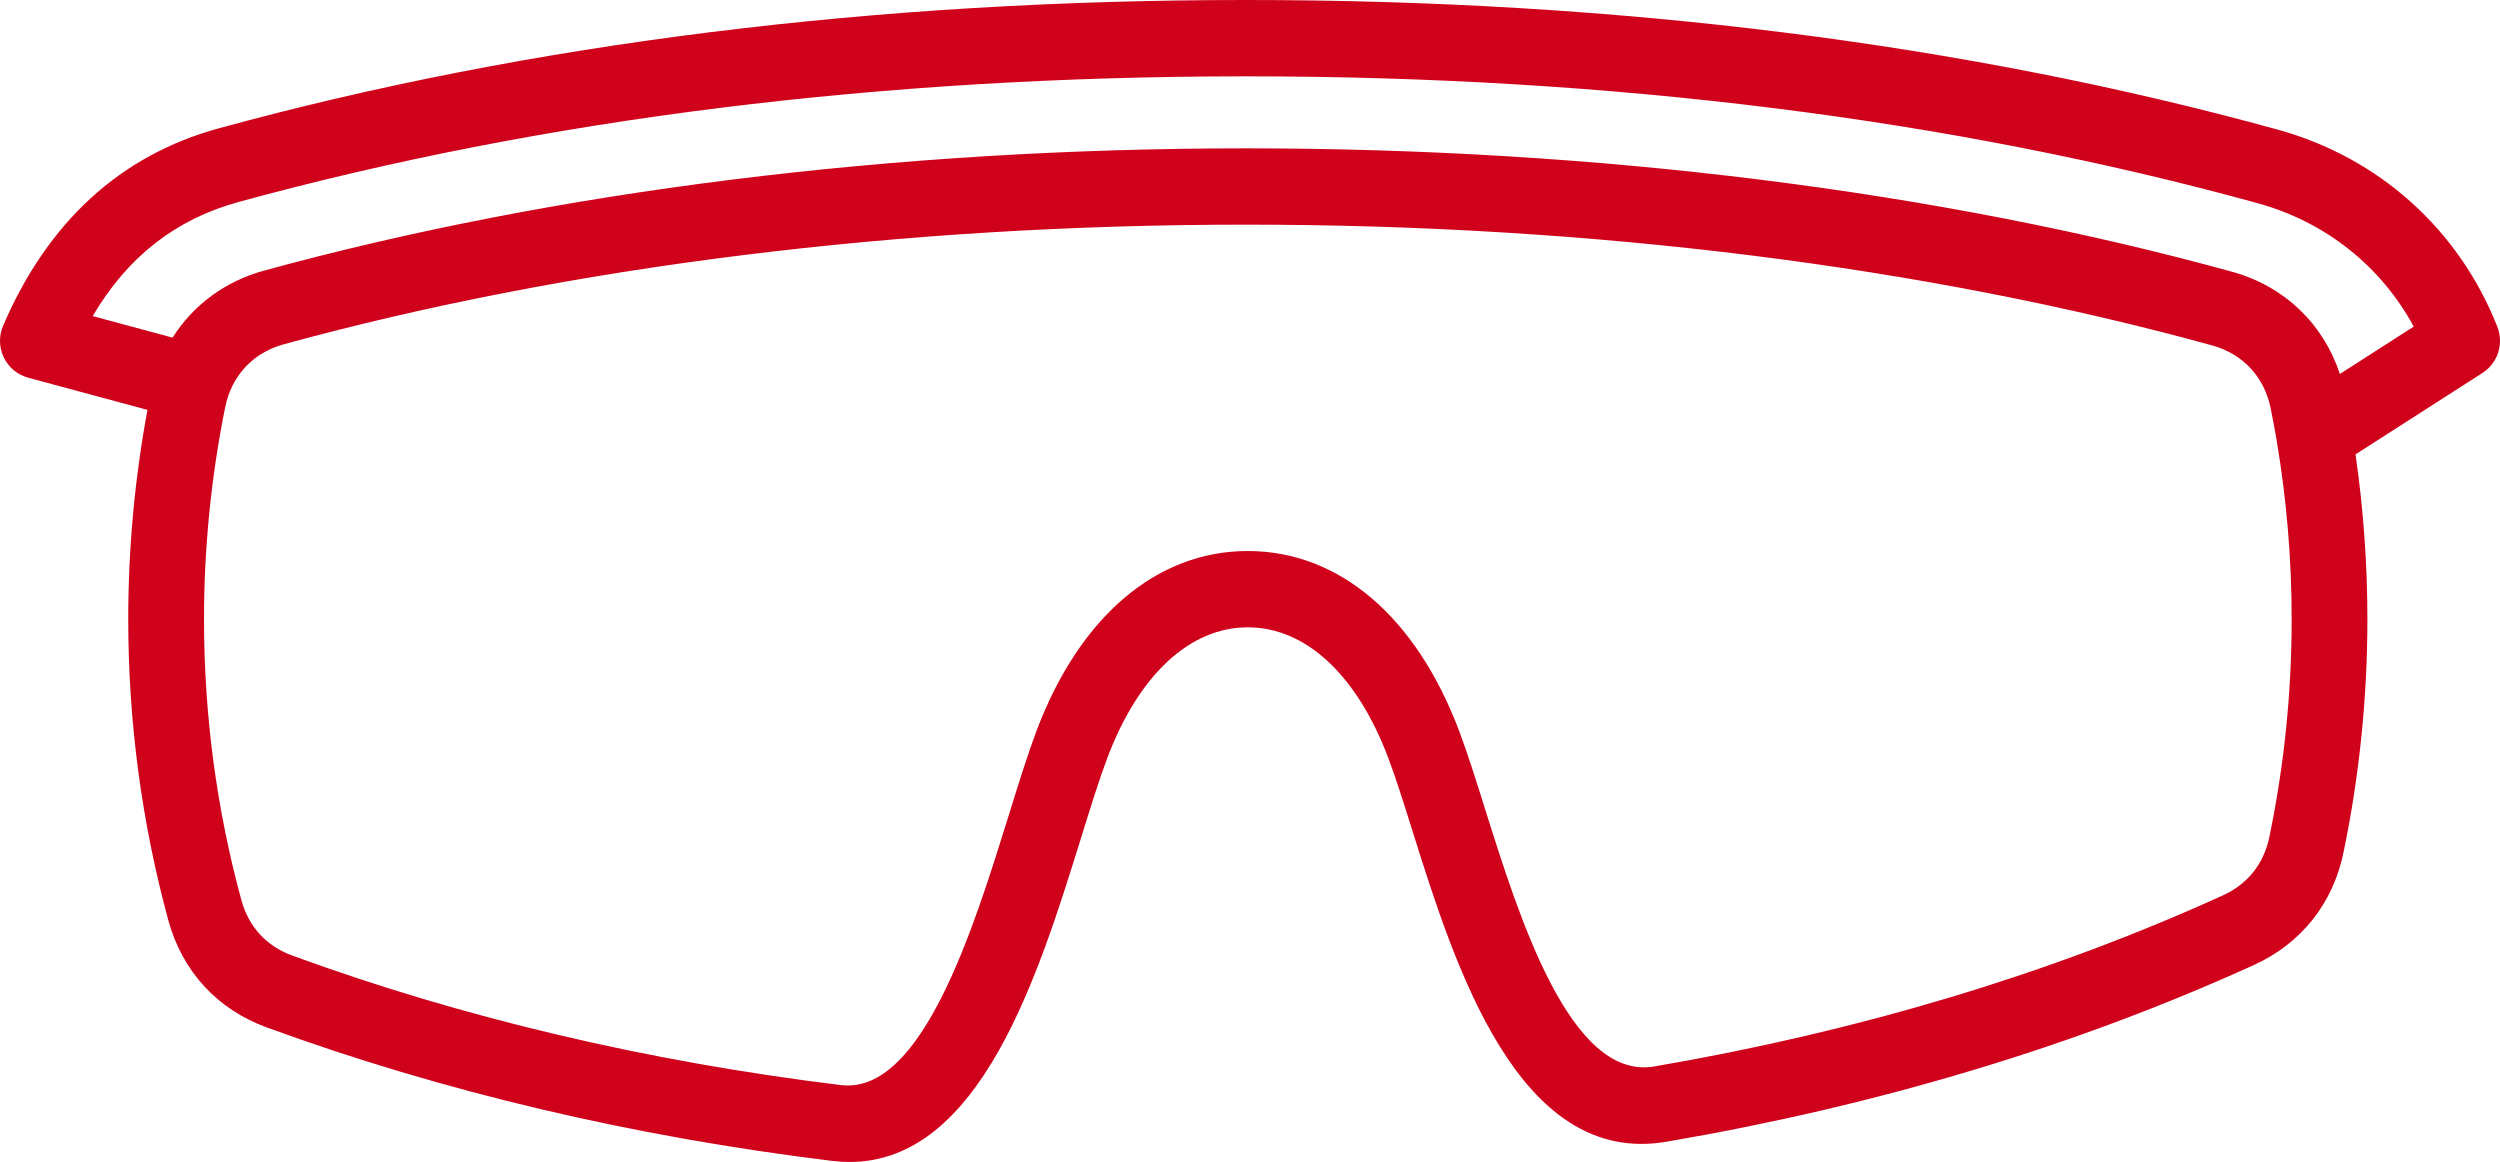 <?xml version="1.0" encoding="UTF-8"?>
<svg width="71px" height="33px" viewBox="0 0 71 33" version="1.1" xmlns="http://www.w3.org/2000/svg" xmlns:xlink="http://www.w3.org/1999/xlink">
    <title>safety-glasses5</title>
    <g id="Page-1" stroke="none" stroke-width="1" fill="none" fill-rule="evenodd">
        <g id="Home-Page" transform="translate(-977, -1445)" fill="#D0021B" fill-rule="nonzero">
            <g id="Doing-things-differently" transform="translate(149, 1329)">
                <g id="selection" transform="translate(586, 109)">
                    <g id="safety-glasses5" transform="translate(242, 7)">
                        <path d="M24.128,33 C23.965,33 23.799,32.99 23.628,32.969 C17.96,32.276 12.557,31 7.571,29.177 C6.165,28.663 5.173,27.581 4.778,26.128 C4.024,23.359 3.642,20.486 3.642,17.59 C3.642,15.592 3.826,13.594 4.188,11.641 L0.797,10.726 C0.495,10.644 0.243,10.434 0.107,10.15 C-0.029,9.866 -0.036,9.537 0.089,9.248 C1.36,6.295 3.42,4.41 6.212,3.645 C15.047,1.226 24.862,0 35.384,0 C45.961,0 55.818,1.238 64.683,3.68 C67.558,4.472 69.833,6.512 70.924,9.279 C71.115,9.762 70.937,10.314 70.501,10.593 L66.897,12.904 C67.121,14.454 67.234,16.026 67.234,17.59 C67.234,19.816 67.005,22.046 66.554,24.217 C66.254,25.663 65.352,26.795 64.015,27.404 C58.962,29.705 53.349,31.395 47.33,32.425 C43.113,33.148 41.312,27.41 40.119,23.613 C39.872,22.827 39.639,22.085 39.423,21.515 C38.534,19.164 37.081,17.816 35.438,17.816 C33.794,17.816 32.342,19.164 31.452,21.515 C31.222,22.121 30.973,22.924 30.709,23.773 C29.492,27.692 27.843,33 24.128,33 L24.128,33 Z M35.384,6.38 C25.626,6.38 16.18,7.554 8.064,9.776 C7.303,9.985 6.743,10.5 6.488,11.227 C6.45,11.337 6.417,11.451 6.394,11.57 C5.996,13.541 5.794,15.566 5.794,17.59 C5.794,20.293 6.15,22.973 6.853,25.555 C7.061,26.321 7.563,26.869 8.305,27.14 C13.139,28.906 18.382,30.144 23.888,30.817 C26.199,31.093 27.67,26.3 28.657,23.126 C28.931,22.244 29.19,21.411 29.442,20.742 C30.668,17.505 32.853,15.649 35.438,15.649 C38.024,15.649 40.209,17.506 41.434,20.743 C41.672,21.372 41.914,22.143 42.171,22.959 C43.138,26.04 44.59,30.684 46.971,30.289 C52.808,29.289 58.244,27.654 63.129,25.429 C63.834,25.108 64.29,24.535 64.449,23.773 C64.87,21.748 65.083,19.668 65.083,17.59 C65.083,15.913 64.944,14.226 64.668,12.576 C64.665,12.561 64.663,12.545 64.661,12.529 C64.608,12.218 64.551,11.911 64.489,11.607 C64.489,11.606 64.489,11.606 64.489,11.606 C64.309,10.706 63.701,10.051 62.822,9.809 C54.679,7.566 45.192,6.38 35.384,6.38 Z M35.384,4.213 C45.38,4.213 55.065,5.425 63.389,7.717 C64.87,8.125 65.982,9.191 66.452,10.621 L68.55,9.275 C67.62,7.558 66.043,6.301 64.117,5.771 C55.436,3.38 45.769,2.168 35.384,2.168 C25.053,2.168 15.428,3.368 6.777,5.736 C4.989,6.226 3.624,7.291 2.633,8.977 L4.901,9.589 C5.486,8.662 6.395,7.987 7.501,7.685 C15.797,5.413 25.439,4.213 35.384,4.213 L35.384,4.213 Z" id="Shape"></path>
                    </g>
                </g>
            </g>
        </g>
    </g>
</svg>